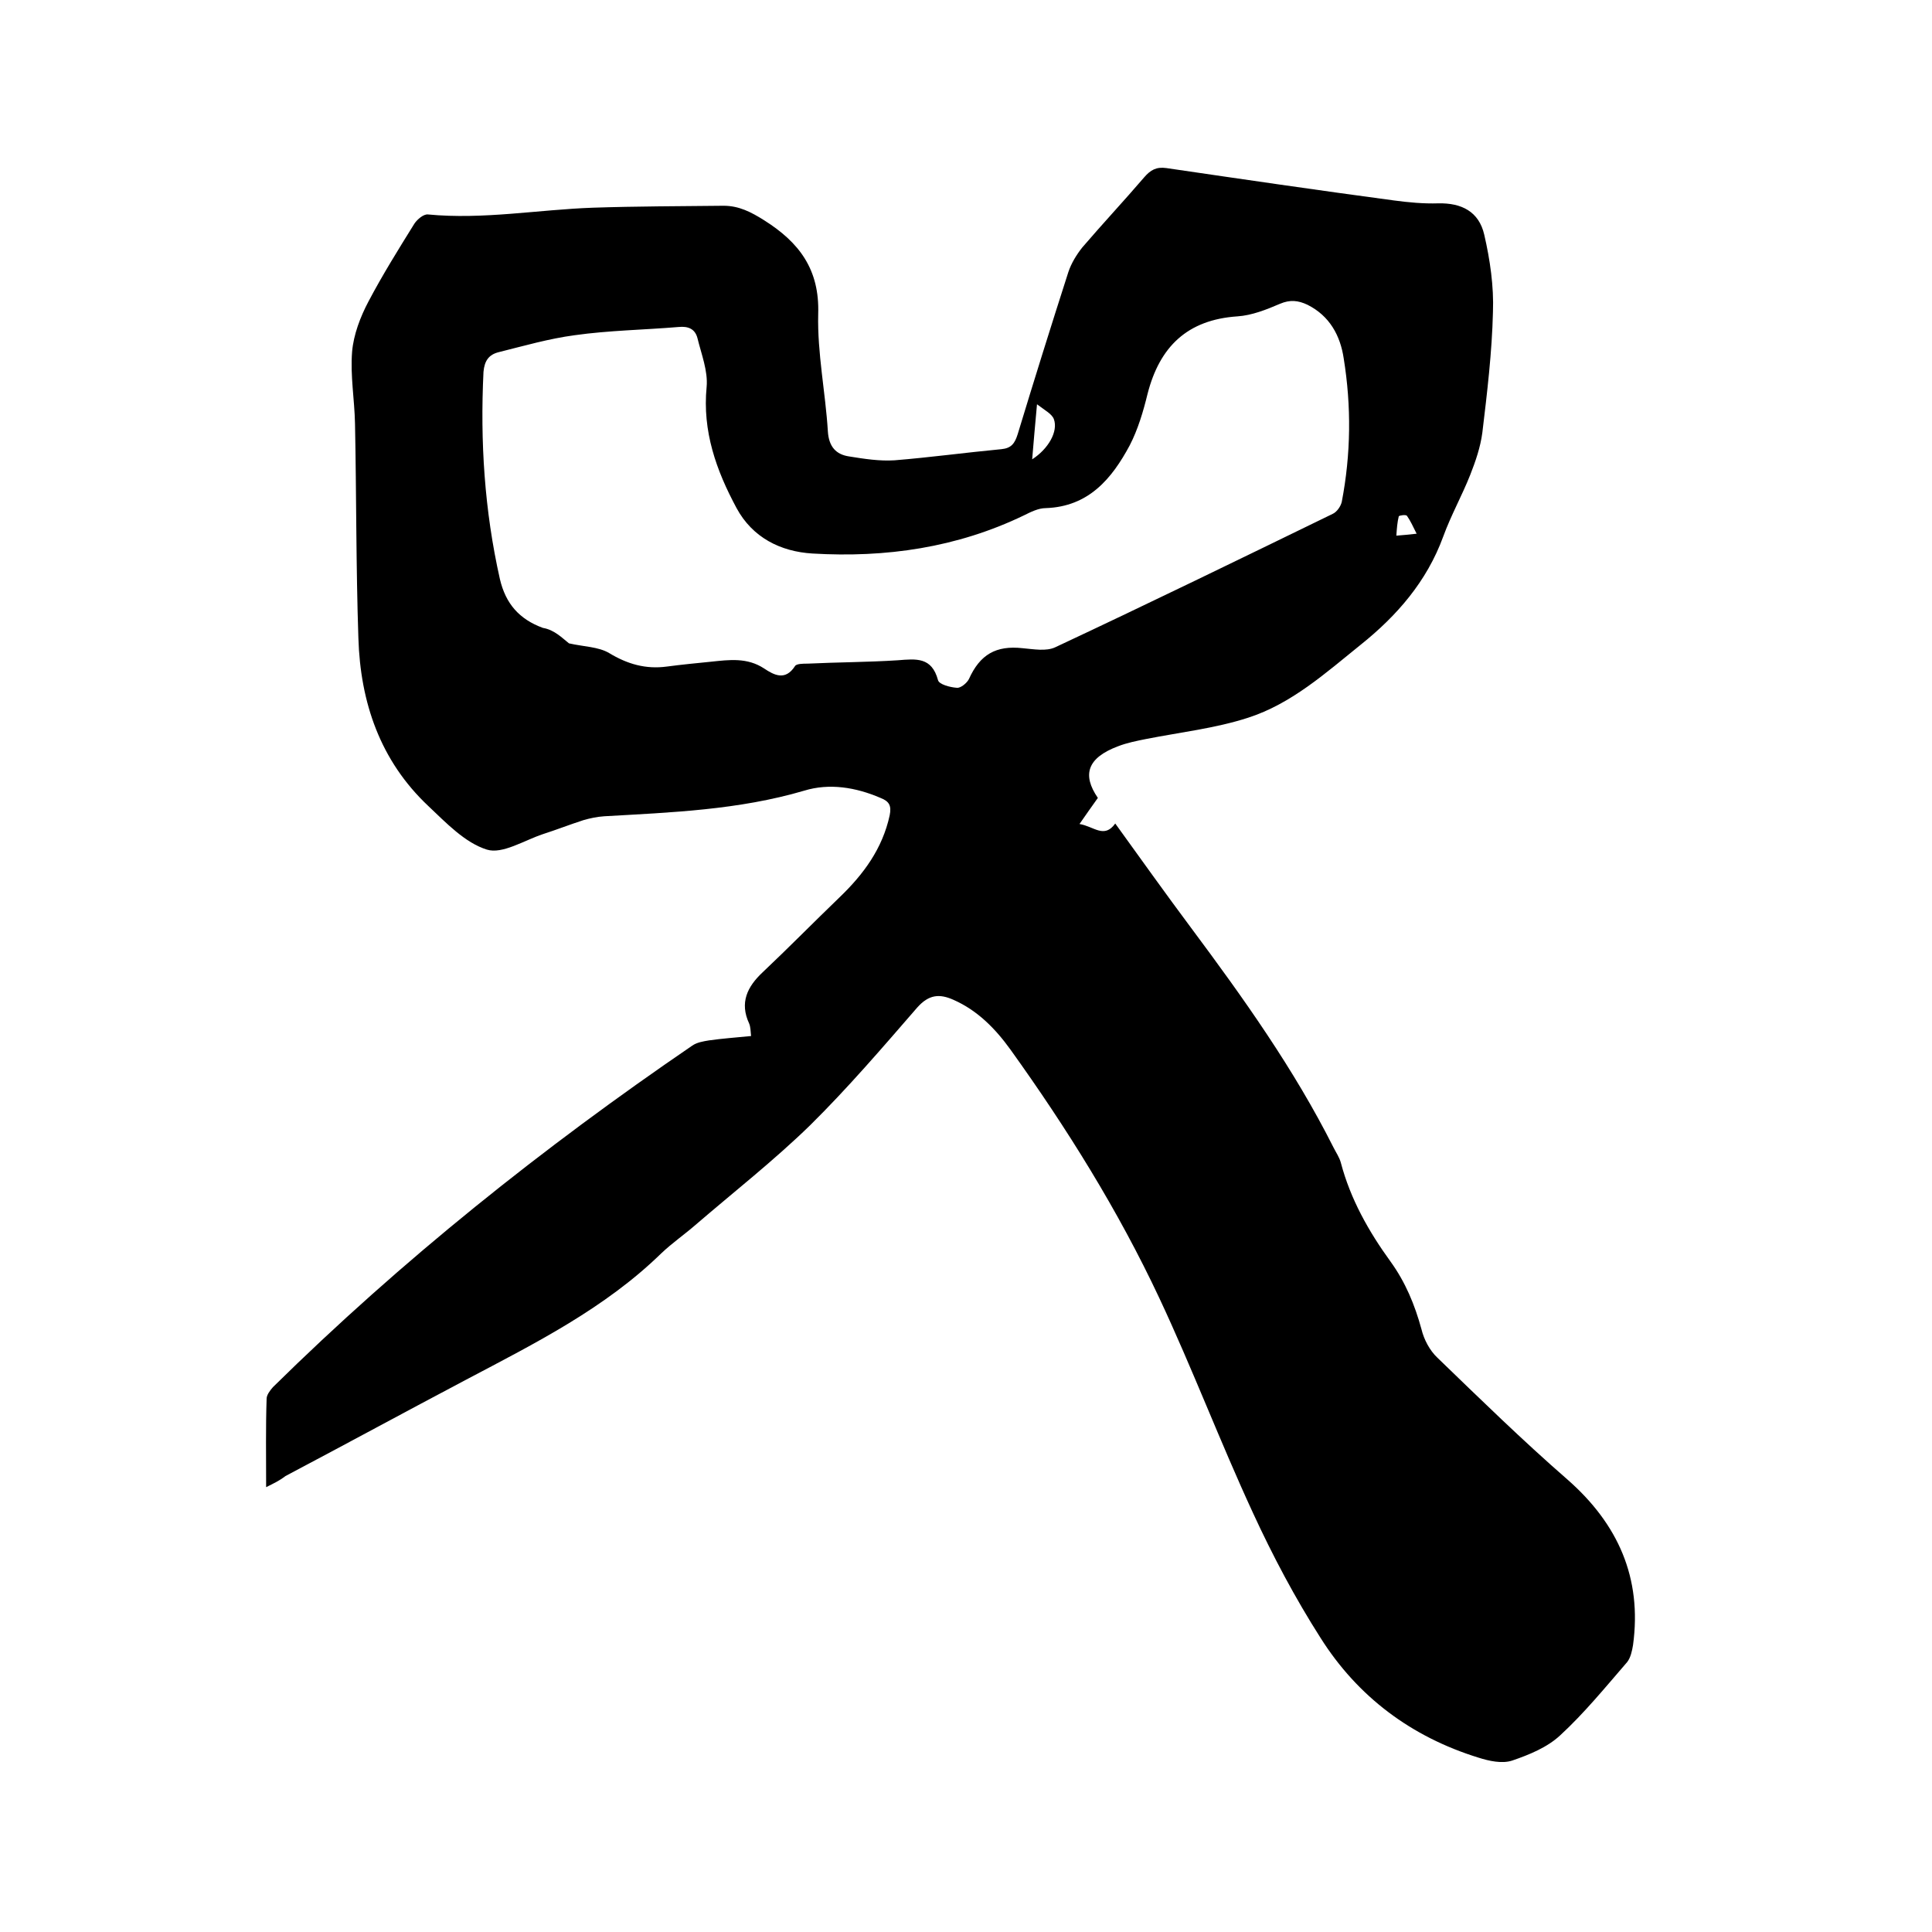 <svg enable-background="new 0 0 400 400" viewBox="0 0 400 400" xmlns="http://www.w3.org/2000/svg"><path d="m55.1 307.9c0-6.5-.1-12.4.1-18.3 0-.8.7-1.7 1.3-2.4 26.7-26.3 55.9-49.6 86.8-70.7 1-.7 2.3-.9 3.5-1.1 2.8-.4 5.7-.6 8.7-.9-.1-1-.1-1.9-.4-2.6-2-4.3-.4-7.6 2.8-10.6 5.4-5.1 10.6-10.4 15.9-15.5 5-4.8 8.9-10.1 10.4-17 .4-2-.1-2.9-1.9-3.6-5.1-2.2-10.6-3.1-15.8-1.5-13.6 4-27.5 4.5-41.4 5.3-1.5.1-2.9.4-4.3.8-2.8.9-5.6 2-8.4 2.9-3.9 1.3-8.4 4.2-11.6 3.2-4.5-1.4-8.4-5.5-12.1-9-10-9.4-14.1-21.5-14.5-34.8-.5-14.8-.4-29.6-.7-44.4-.1-5-1-9.9-.6-14.9.3-3.5 1.7-7.2 3.4-10.4 2.9-5.5 6.2-10.8 9.5-16.1.6-.9 1.9-2 2.8-1.9 11.5 1.1 22.8-1 34.2-1.4 9-.3 18-.3 27-.4 3.2 0 5.7 1.3 8.4 3 7.3 4.6 11.5 10.2 11.2 19.4-.2 8.1 1.5 16.2 2 24.3.2 3.2 1.7 4.8 4.4 5.2 3.1.5 6.3 1 9.4.8 7.4-.6 14.7-1.6 22.1-2.3 2.1-.2 2.8-1.2 3.4-3.1 3.4-11.2 6.9-22.4 10.5-33.6.6-1.8 1.7-3.6 2.9-5.1 4.2-4.9 8.6-9.6 12.8-14.5 1.3-1.5 2.5-2.2 4.6-1.9 15.7 2.3 31.4 4.6 47.1 6.7 3 .4 6.1.7 9.2.6 4.8-.1 8.4 1.7 9.5 6.5 1.2 5.2 2 10.7 1.8 16-.2 8.3-1.2 16.7-2.2 25-.4 3-1.4 5.9-2.5 8.7-1.7 4.3-4 8.4-5.6 12.8-3.4 9.3-9.6 16.4-17.1 22.4-7.2 5.8-14.3 12.2-23.3 15.1-6.8 2.2-14 3-21.1 4.4-2 .4-4 .8-5.8 1.5-6.4 2.4-7.5 5.9-4.2 10.7-1.3 1.8-2.4 3.4-3.8 5.4 3 .5 5.1 3.1 7.4-.1 5.2 7.2 10.4 14.5 15.7 21.6 10.8 14.5 21.3 29.2 29.5 45.5.5 1 1.2 2 1.5 3.1 2 7.6 5.8 14.3 10.3 20.5 3.1 4.3 5 8.9 6.4 14 .5 2.1 1.7 4.4 3.3 5.9 8.8 8.5 17.6 17.1 26.9 25.2 10.5 9.2 15.5 20.4 13.6 34.3-.2 1.2-.5 2.6-1.2 3.5-4.5 5.2-8.9 10.6-13.9 15.2-2.7 2.5-6.4 4-9.9 5.2-2.1.7-4.8.1-7-.6-13.9-4.3-25-12.6-32.7-24.8-5.3-8.3-9.9-17-14-25.9-6.8-14.7-12.5-29.8-19.4-44.5-8.5-18.1-19.1-35.1-30.8-51.4-3.1-4.3-6.8-8.1-11.8-10.3-2.9-1.3-5.1-1.1-7.5 1.6-7.2 8.3-14.4 16.7-22.2 24.4-7.5 7.3-15.8 13.8-23.7 20.6-2.3 2-4.9 3.8-7.1 5.9-11.7 11.4-26.1 18.6-40.3 26.1-12.5 6.6-25 13.4-37.5 20-1.3 1-2.4 1.5-4 2.3zm62.7-174.7c3.1.7 6.1.7 8.3 2 3.8 2.3 7.6 3.4 12 2.8 3-.4 6.1-.7 9.1-1 3.8-.4 7.5-.9 11 1.4 2.1 1.4 4.4 2.6 6.4-.5.3-.5 1.7-.5 2.6-.5 6.2-.3 12.5-.3 18.7-.7 3.8-.3 7-.7 8.3 4.1.2.9 2.5 1.5 3.9 1.6.8.1 2.1-1 2.5-1.8 2.3-5.1 5.6-7 11.1-6.4 2.3.2 4.9.7 6.8-.2 19.2-9 38.3-18.3 57.4-27.6.9-.4 1.7-1.6 1.9-2.5 1.9-9.9 2-19.8.4-29.7-.7-4.7-2.9-8.8-7.5-11.1-1.9-.9-3.6-1.1-5.7-.2-2.8 1.2-5.8 2.4-8.8 2.6-10.4.7-16.1 6.3-18.6 16-.9 3.7-2 7.4-3.7 10.7-3.7 6.9-8.5 12.7-17.4 13-1.5 0-3.1.8-4.5 1.5-13.9 6.7-28.6 8.8-43.8 7.9-6.6-.4-12.4-3.3-15.7-9.4-4.2-7.8-7.1-15.9-6.2-25.1.3-3.3-1.1-6.8-1.9-10.1-.5-1.9-1.9-2.5-3.9-2.3-7.2.6-14.4.7-21.5 1.7-5.3.7-10.5 2.2-15.7 3.5-2.1.5-3 1.8-3.2 4.1-.7 14.4.2 28.7 3.4 42.9 1.2 5.1 4 8.3 8.9 10.1 2.4.4 4 2.1 5.4 3.2zm96.9-49.5c-.4 4.4-.7 7.7-1 11.4 3.4-2.2 5.4-5.8 4.5-8.3-.4-1.1-1.8-1.8-3.5-3.1zm78.6 26.8c-.8-1.6-1.3-2.7-2-3.7-.2-.3-1.6-.1-1.7.1-.3 1.2-.4 2.5-.5 4 1.4-.1 2.3-.2 4.2-.4z"/></svg>